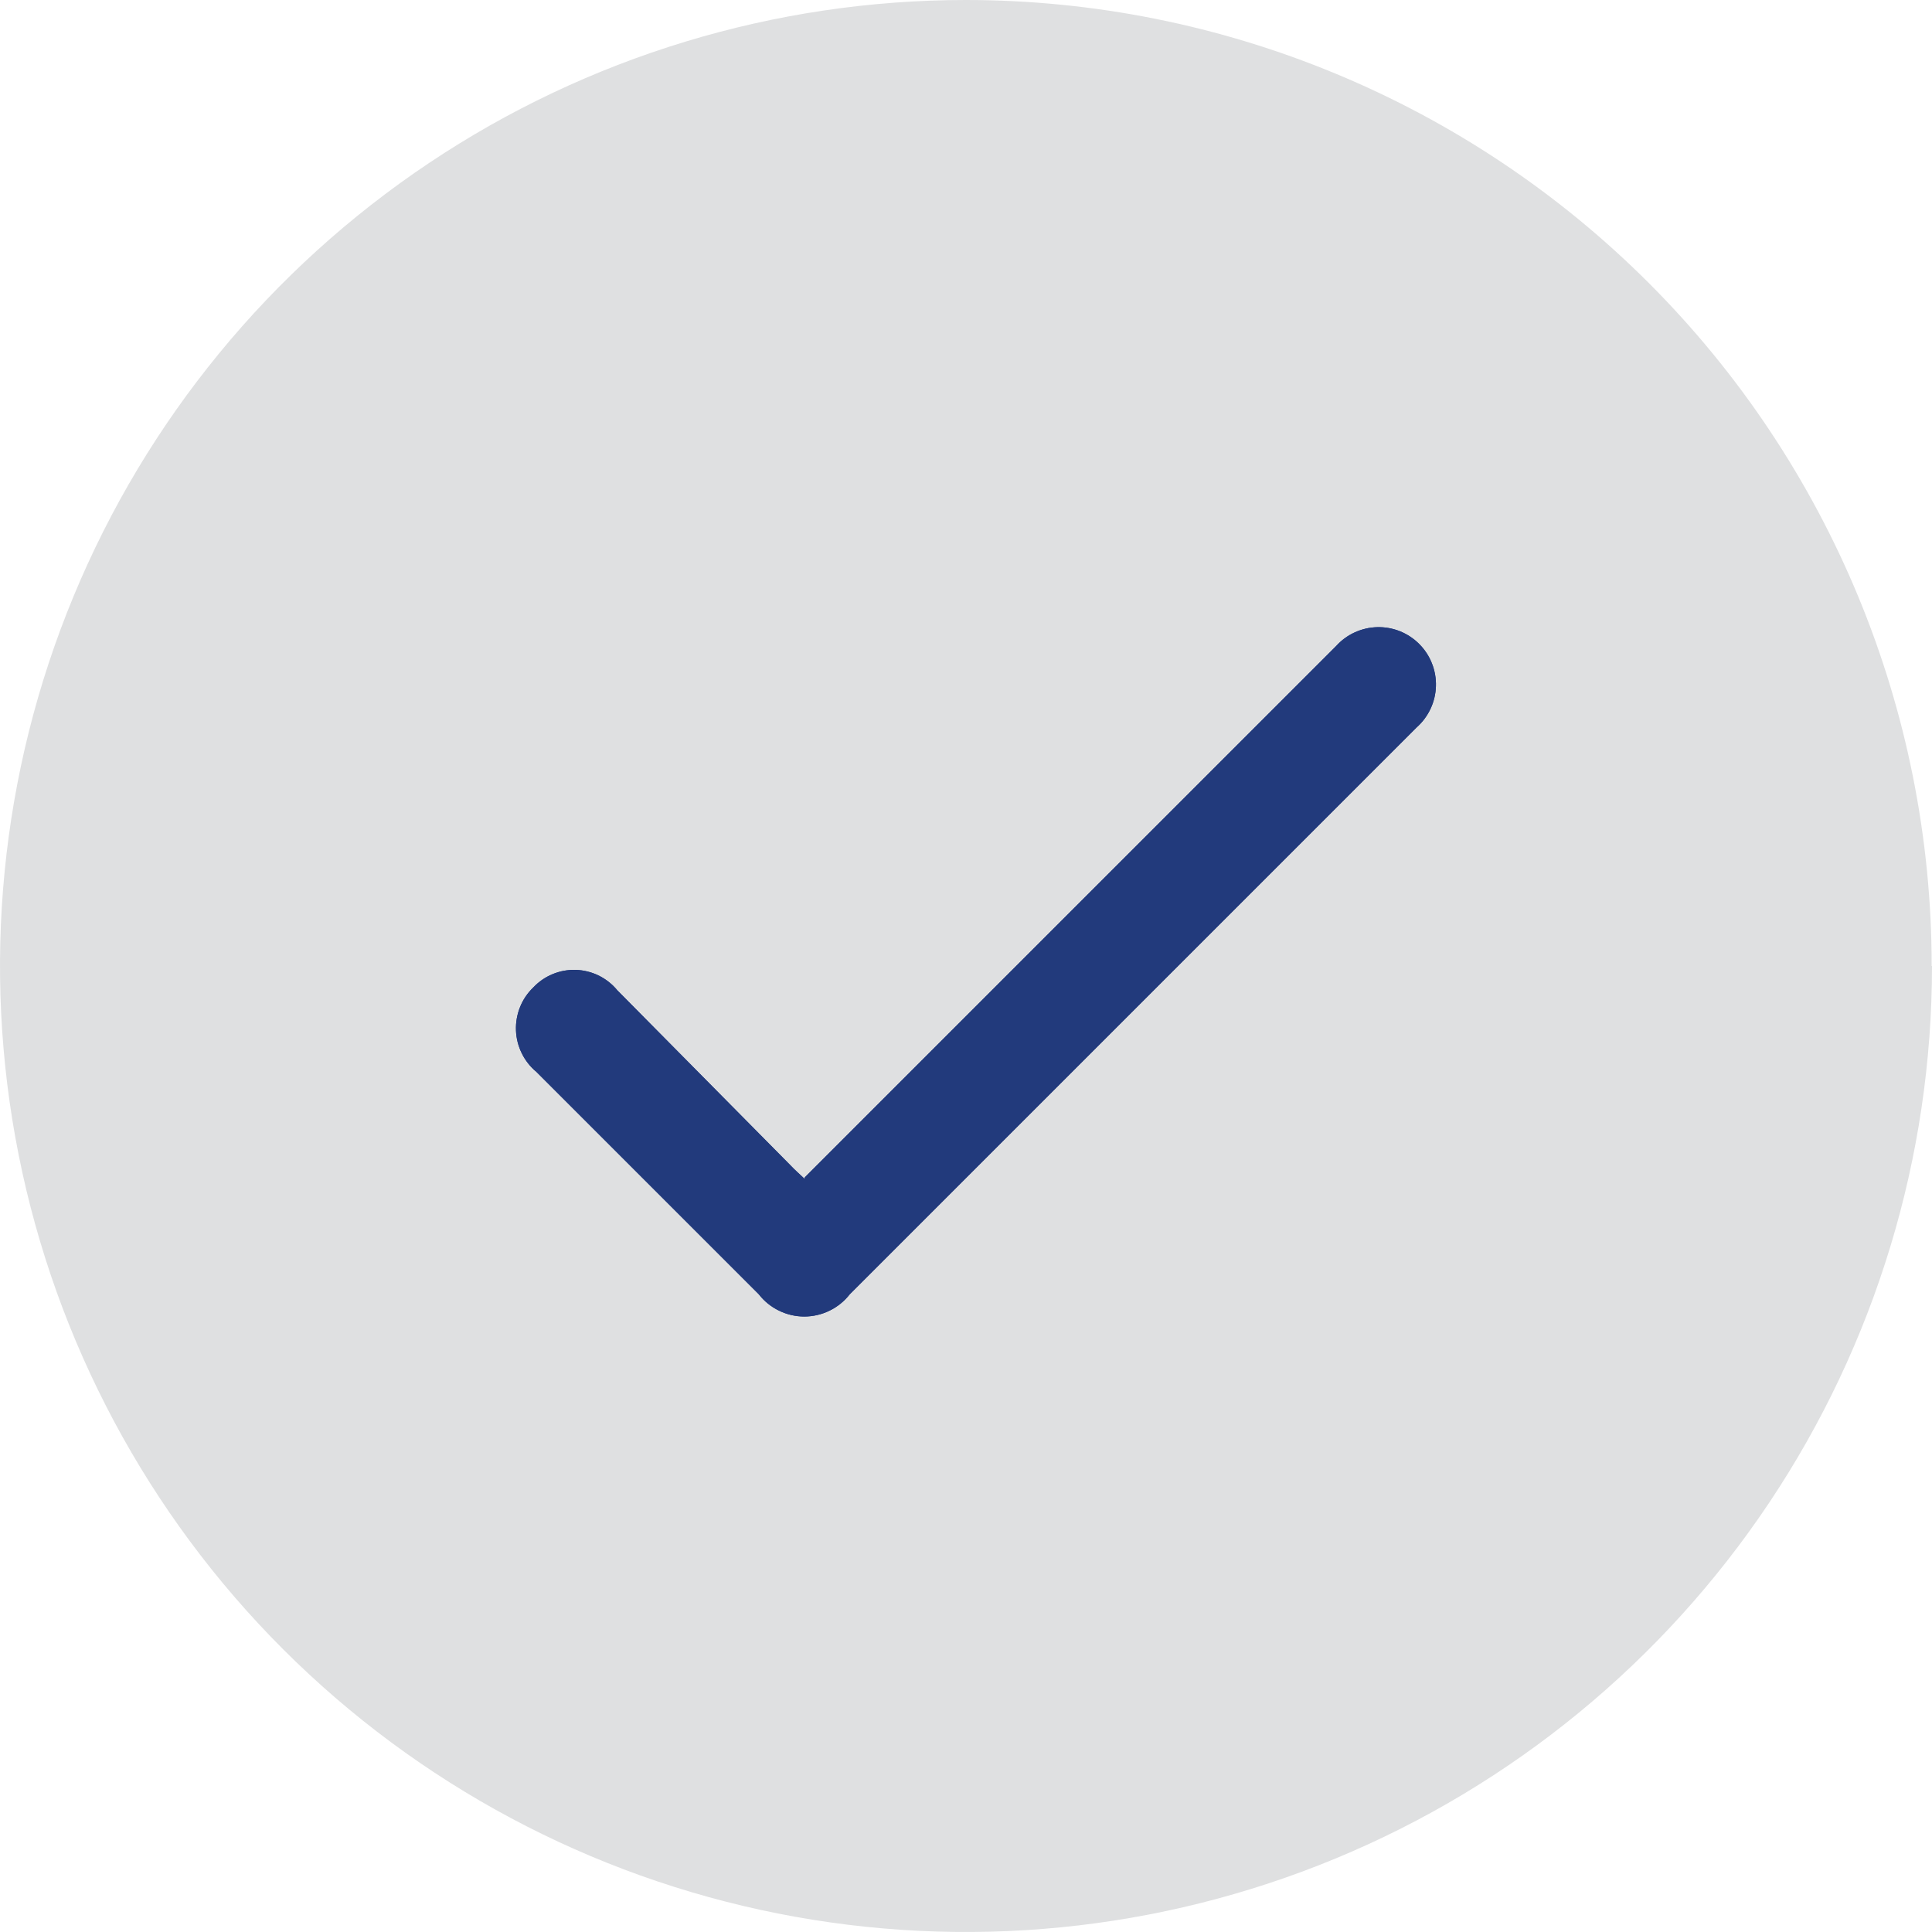 <?xml version="1.0" encoding="UTF-8"?> <svg xmlns="http://www.w3.org/2000/svg" width="60" height="60" viewBox="0 0 60 60" fill="none"><path d="M60 30C60 35.933 58.241 41.733 54.945 46.666C51.649 51.599 46.964 55.445 41.483 57.715C36.002 59.986 29.97 60.581 24.151 59.424C18.332 58.268 12.986 55.411 8.79 51.217C4.594 47.022 1.736 41.678 0.578 35.859C-0.581 30.04 0.012 24.008 2.281 18.526C4.55 13.044 8.394 8.358 13.326 5.061C18.258 1.763 24.057 0.002 29.99 0C37.947 0 45.577 3.161 51.203 8.787C56.83 14.413 59.99 22.044 59.99 30" fill="#DFE0E1"></path><path d="M24.992 36.565L33.365 28.192L41.494 20.064C41.656 19.884 41.853 19.739 42.073 19.639C42.293 19.538 42.531 19.483 42.773 19.477C43.015 19.471 43.255 19.515 43.48 19.605C43.704 19.696 43.908 19.831 44.078 20.003C44.249 20.175 44.383 20.379 44.471 20.605C44.56 20.83 44.602 21.07 44.594 21.312C44.587 21.554 44.53 21.792 44.427 22.011C44.325 22.23 44.179 22.426 43.998 22.587L26.391 40.194C26.224 40.409 26.009 40.584 25.764 40.703C25.519 40.823 25.25 40.886 24.977 40.886C24.705 40.886 24.436 40.823 24.191 40.703C23.946 40.584 23.731 40.409 23.564 40.194L16.658 33.288C16.468 33.13 16.313 32.934 16.204 32.711C16.094 32.489 16.033 32.247 16.024 31.999C16.015 31.752 16.058 31.505 16.15 31.276C16.242 31.046 16.382 30.839 16.561 30.667C16.73 30.487 16.936 30.345 17.165 30.251C17.393 30.157 17.639 30.112 17.886 30.121C18.133 30.129 18.376 30.19 18.598 30.299C18.819 30.409 19.015 30.564 19.172 30.755L24.552 36.193C24.679 36.33 24.816 36.448 24.992 36.614" fill="#223A7C"></path><path d="M24.992 36.565L33.365 28.192L41.494 20.064C41.656 19.884 41.853 19.739 42.073 19.639C42.293 19.538 42.531 19.483 42.773 19.477C43.015 19.471 43.255 19.515 43.48 19.605C43.704 19.696 43.908 19.831 44.078 20.003C44.249 20.175 44.383 20.379 44.471 20.605C44.56 20.83 44.602 21.07 44.594 21.312C44.587 21.554 44.53 21.792 44.427 22.011C44.325 22.23 44.179 22.426 43.998 22.587L26.391 40.194C26.224 40.409 26.009 40.584 25.764 40.703C25.519 40.823 25.25 40.886 24.977 40.886C24.705 40.886 24.436 40.823 24.191 40.703C23.946 40.584 23.731 40.409 23.564 40.194L16.658 33.288C16.468 33.13 16.313 32.934 16.204 32.711C16.094 32.489 16.033 32.247 16.024 31.999C16.015 31.752 16.058 31.505 16.15 31.276C16.242 31.046 16.382 30.839 16.561 30.667C16.73 30.487 16.936 30.345 17.165 30.251C17.393 30.157 17.639 30.112 17.886 30.121C18.133 30.129 18.376 30.19 18.598 30.299C18.819 30.409 19.015 30.564 19.172 30.755L24.552 36.193C24.679 36.33 24.816 36.448 24.992 36.614" fill="#223A7C"></path></svg> 